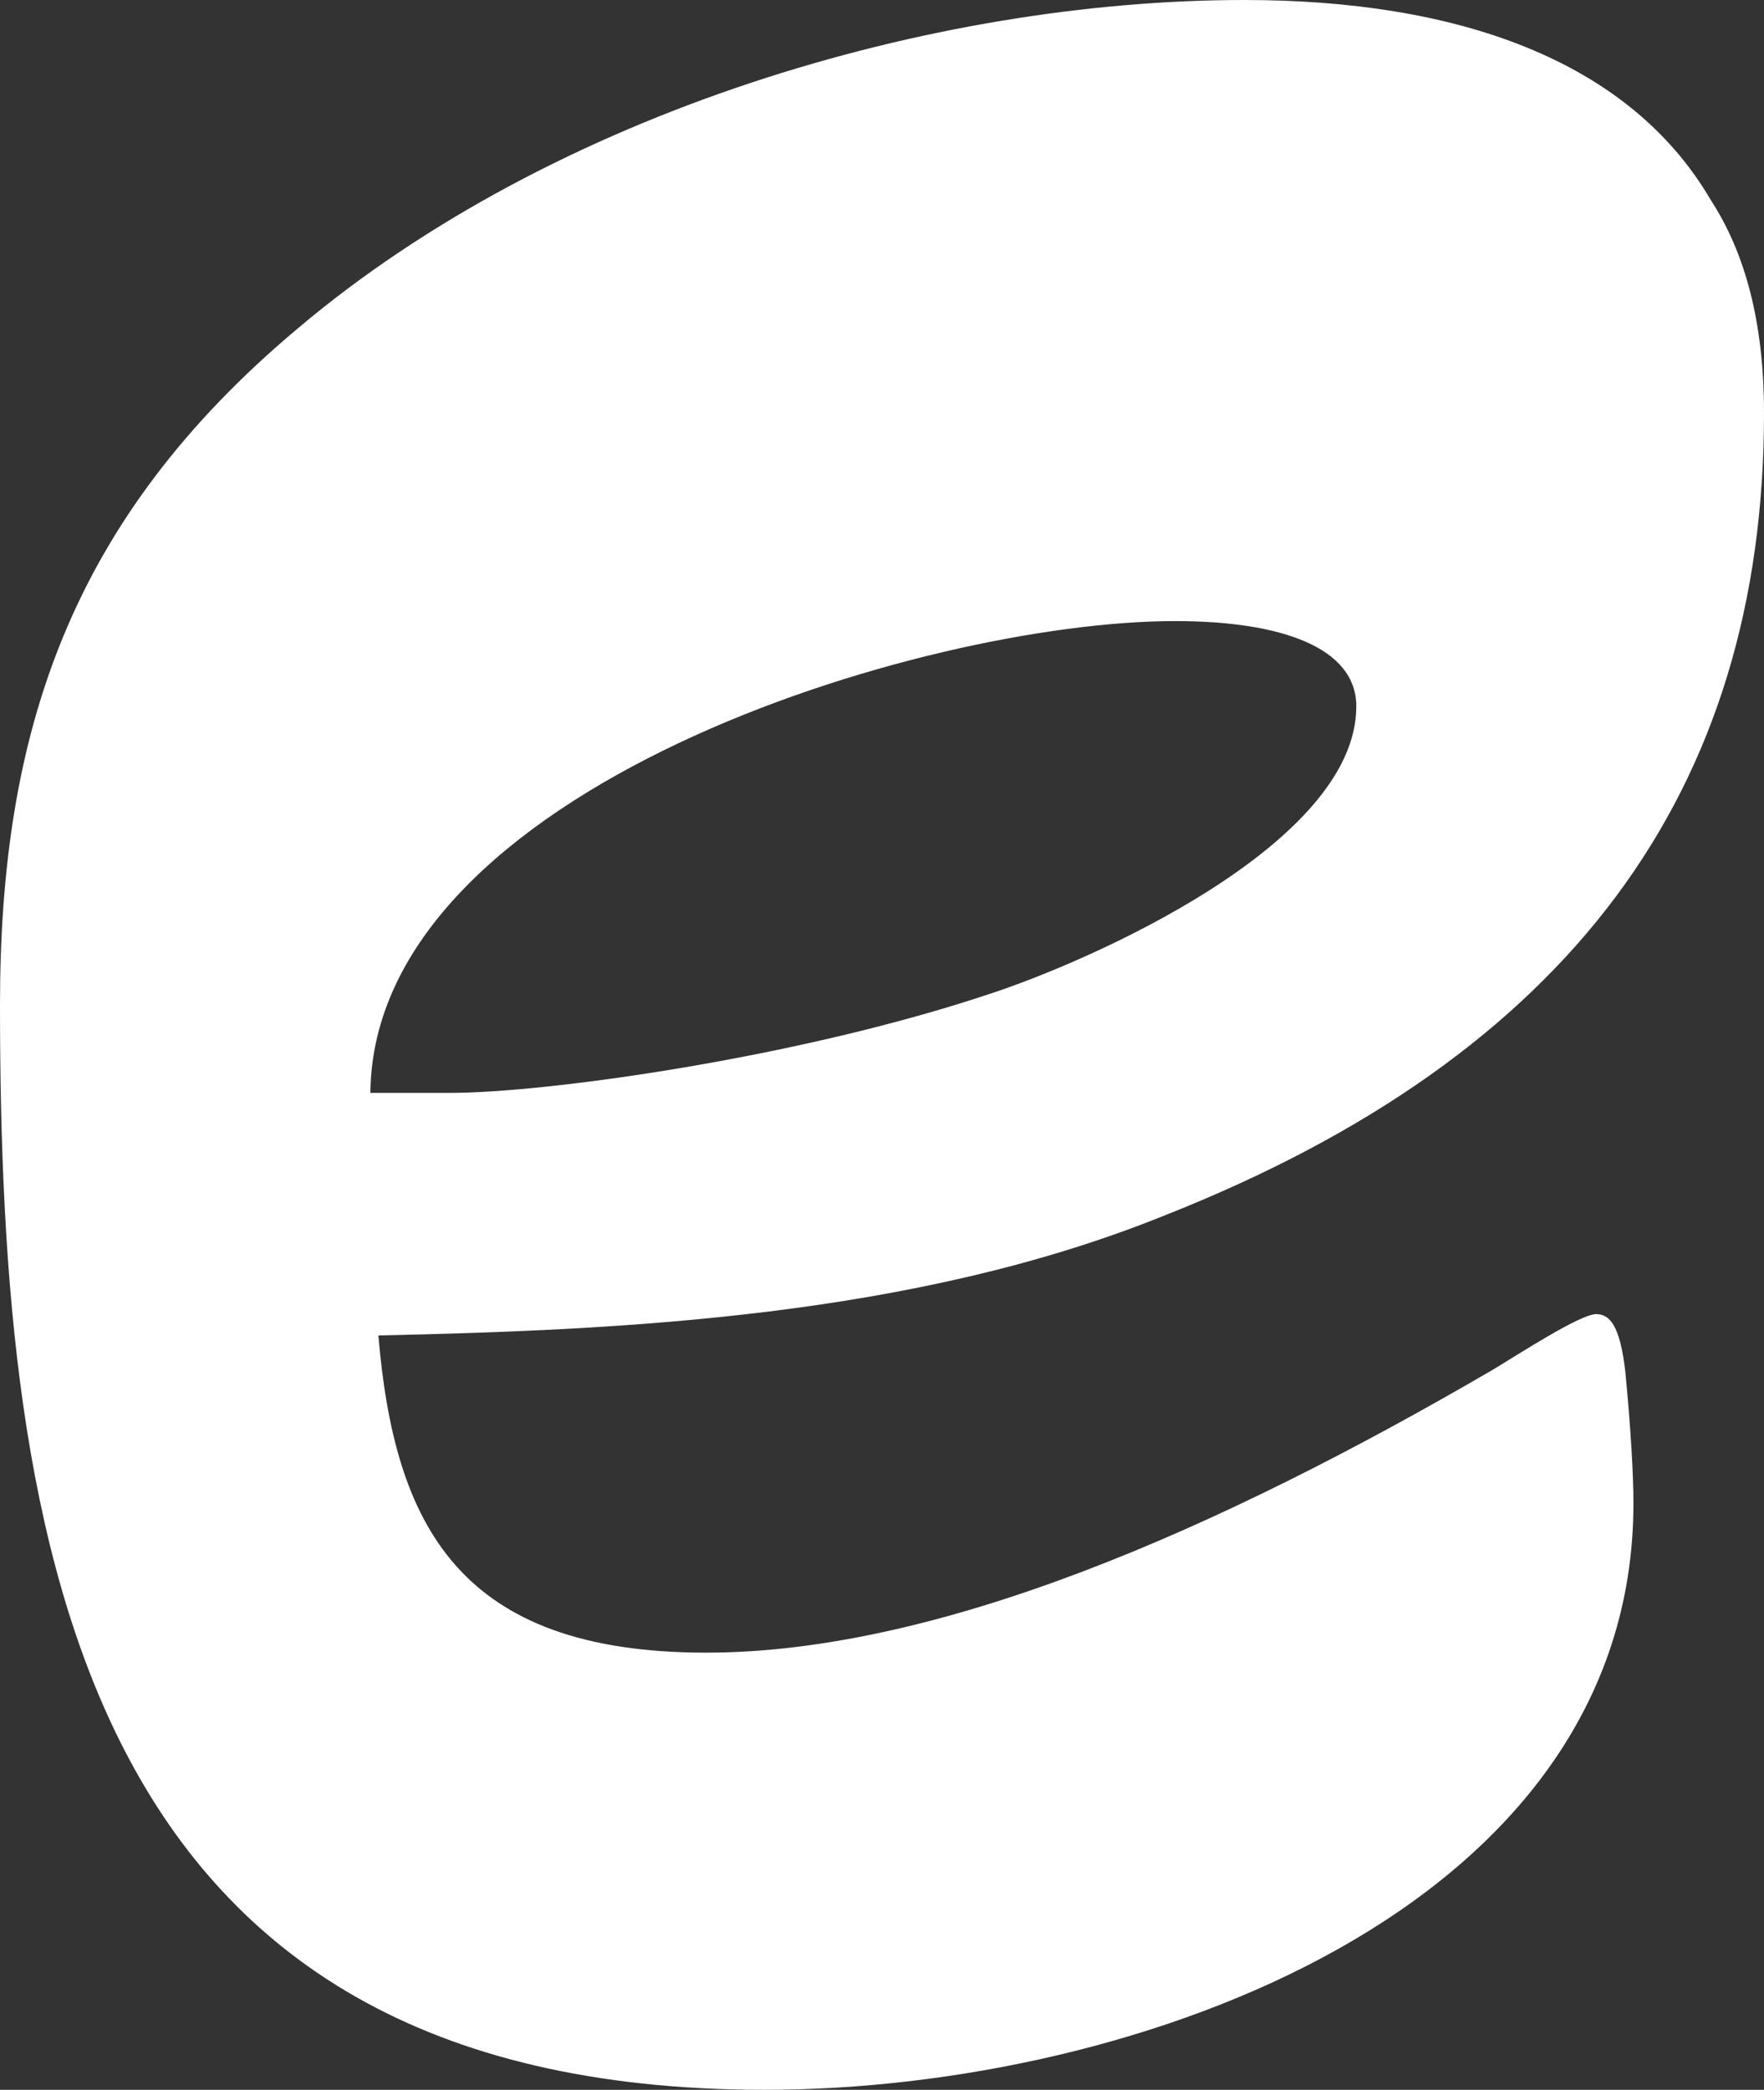 <?xml version="1.0" encoding="utf-8"?>
<!-- Generator: Adobe Illustrator 19.0.0, SVG Export Plug-In . SVG Version: 6.00 Build 0)  -->
<svg version="1.0" id="Layer_1" xmlns="http://www.w3.org/2000/svg" xmlns:xlink="http://www.w3.org/1999/xlink" x="0px" y="0px"
	 viewBox="0 0 66.2 78.4" style="enable-background:new 0 0 66.2 78.4;" xml:space="preserve">
<rect x="0" y="0" width="66.2" height="78.4" fill="#333333" stroke="none"/>
<style type="text/css">
	.st0{fill:#FFFFFF;}
</style>
<path id="XMLID_485_" class="st0" d="M28.7,78.4c14,0,32.6-6.8,32.6-22c0-1.1-0.1-2.8-0.3-4.9c-0.2-1.8-0.6-2.2-1.1-2.2
	c-0.6,0-2.9,1.5-3.9,2.1C45.7,57.4,35.2,62,26.5,62c-9.3,0-11.7-4.8-12.3-11.9c9.2-0.2,20.1-0.7,29.5-4.5
	c15.2-6,22.5-15.9,22.5-30.1c0-3.4-0.7-6-2-8C61.1,2.2,54.6,0,46.7,0C35,0,20.8,4.2,11.2,12.3C2.6,19.5,0,27.5,0,37.7
	C0,58.2,3,78.4,28.7,78.4z M44.1,23.3c4,0,6.8,1,6.8,3.2c0,5.2-10.1,9.6-13.8,10.8C29.9,39.7,20.5,41,16.9,41h-3
	C14,29.6,34.6,23.3,44.1,23.3z"/>
</svg>
